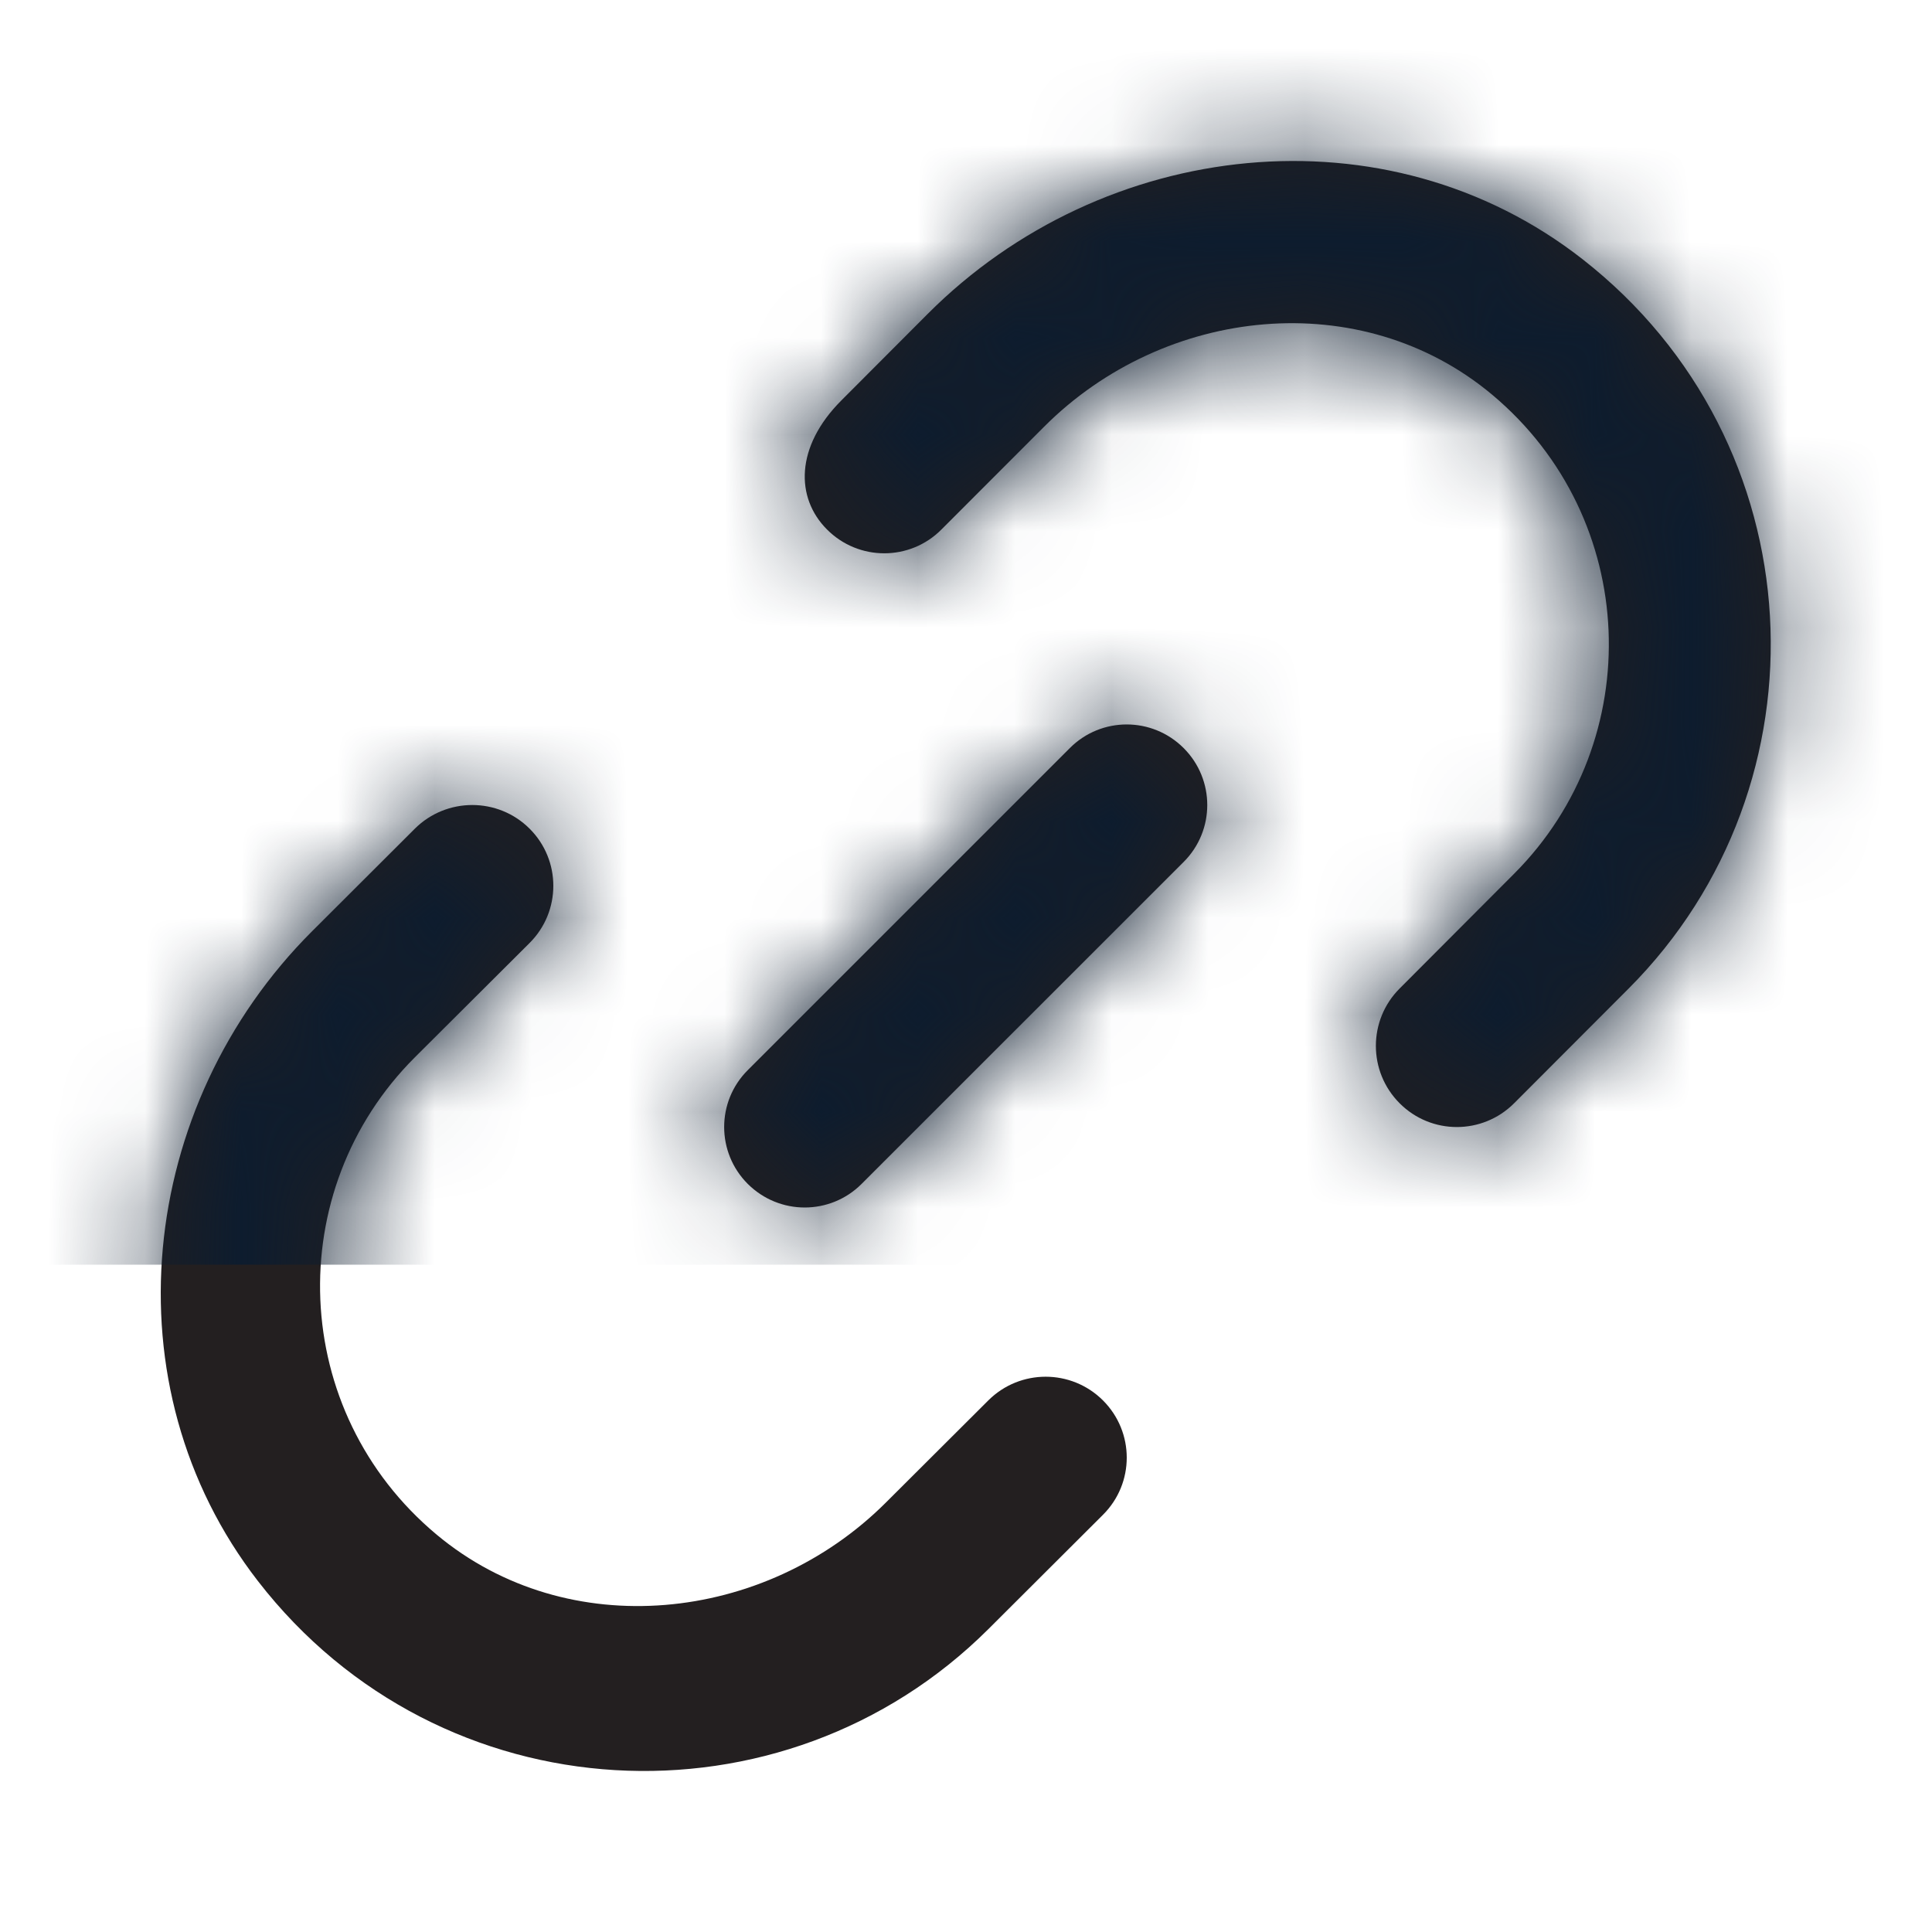 <svg width="20" height="20" viewBox="0 0 20 20" fill="none" xmlns="http://www.w3.org/2000/svg">
<path fill-rule="evenodd" clip-rule="evenodd" d="M9.603 3.25C11.421 1.427 14.355 1.098 16.382 2.683C18.81 4.581 18.969 8.119 16.86 10.233L15.674 11.421C15.346 11.749 14.816 11.749 14.489 11.421C14.161 11.093 14.161 10.561 14.489 10.233L15.674 9.045C17.053 7.664 16.978 5.368 15.447 4.086C14.091 2.951 12.056 3.167 10.807 4.419L9.746 5.481C9.42 5.81 8.888 5.81 8.561 5.481C8.234 5.154 8.231 4.625 8.709 4.146L9.603 3.25ZM11.075 7.744L7.741 11.078C7.415 11.403 7.415 11.93 7.741 12.256C7.904 12.418 8.117 12.5 8.33 12.5C8.544 12.5 8.757 12.418 8.919 12.256L12.253 8.923C12.579 8.597 12.579 8.07 12.253 7.744C11.927 7.418 11.4 7.418 11.075 7.744ZM10.231 14.497L9.169 15.556C7.918 16.804 5.879 17.019 4.522 15.888C2.99 14.611 2.914 12.323 4.295 10.945L5.482 9.762C5.81 9.435 5.81 8.905 5.482 8.578C5.155 8.252 4.623 8.252 4.295 8.578L3.232 9.639C1.422 11.444 1.105 14.347 2.67 16.367C4.562 18.811 8.112 18.976 10.231 16.865L11.418 15.681C11.746 15.354 11.746 14.825 11.418 14.497C11.09 14.17 10.559 14.17 10.231 14.497Z" fill="#231F20"/>
<mask id="mask0_3150_55204" style="mask-type:alpha" maskUnits="userSpaceOnUse" x="1" y="1" width="18" height="18">
<path fill-rule="evenodd" clip-rule="evenodd" d="M9.603 3.25C11.421 1.427 14.355 1.098 16.382 2.683C18.81 4.581 18.969 8.119 16.86 10.233L15.674 11.421C15.346 11.749 14.816 11.749 14.489 11.421C14.161 11.093 14.161 10.561 14.489 10.233L15.674 9.045C17.053 7.664 16.978 5.368 15.447 4.086C14.091 2.951 12.056 3.167 10.807 4.419L9.746 5.481C9.42 5.81 8.888 5.81 8.561 5.481C8.234 5.154 8.231 4.625 8.709 4.146L9.603 3.25ZM11.075 7.744L7.741 11.078C7.415 11.403 7.415 11.93 7.741 12.256C7.904 12.418 8.117 12.5 8.33 12.5C8.544 12.5 8.757 12.418 8.919 12.256L12.253 8.923C12.579 8.597 12.579 8.07 12.253 7.744C11.927 7.418 11.4 7.418 11.075 7.744ZM10.231 14.497L9.169 15.556C7.918 16.804 5.879 17.019 4.522 15.888C2.99 14.611 2.914 12.323 4.295 10.945L5.482 9.762C5.81 9.435 5.81 8.905 5.482 8.578C5.155 8.252 4.623 8.252 4.295 8.578L3.232 9.639C1.422 11.444 1.105 14.347 2.67 16.367C4.562 18.811 8.112 18.976 10.231 16.865L11.418 15.681C11.746 15.354 11.746 14.825 11.418 14.497C11.09 14.17 10.559 14.17 10.231 14.497Z" fill="white"/>
</mask>
<g mask="url(#mask0_3150_55204)">
<rect width="20" height="13.092" fill="#0D1C2E"/>
</g>
</svg>
